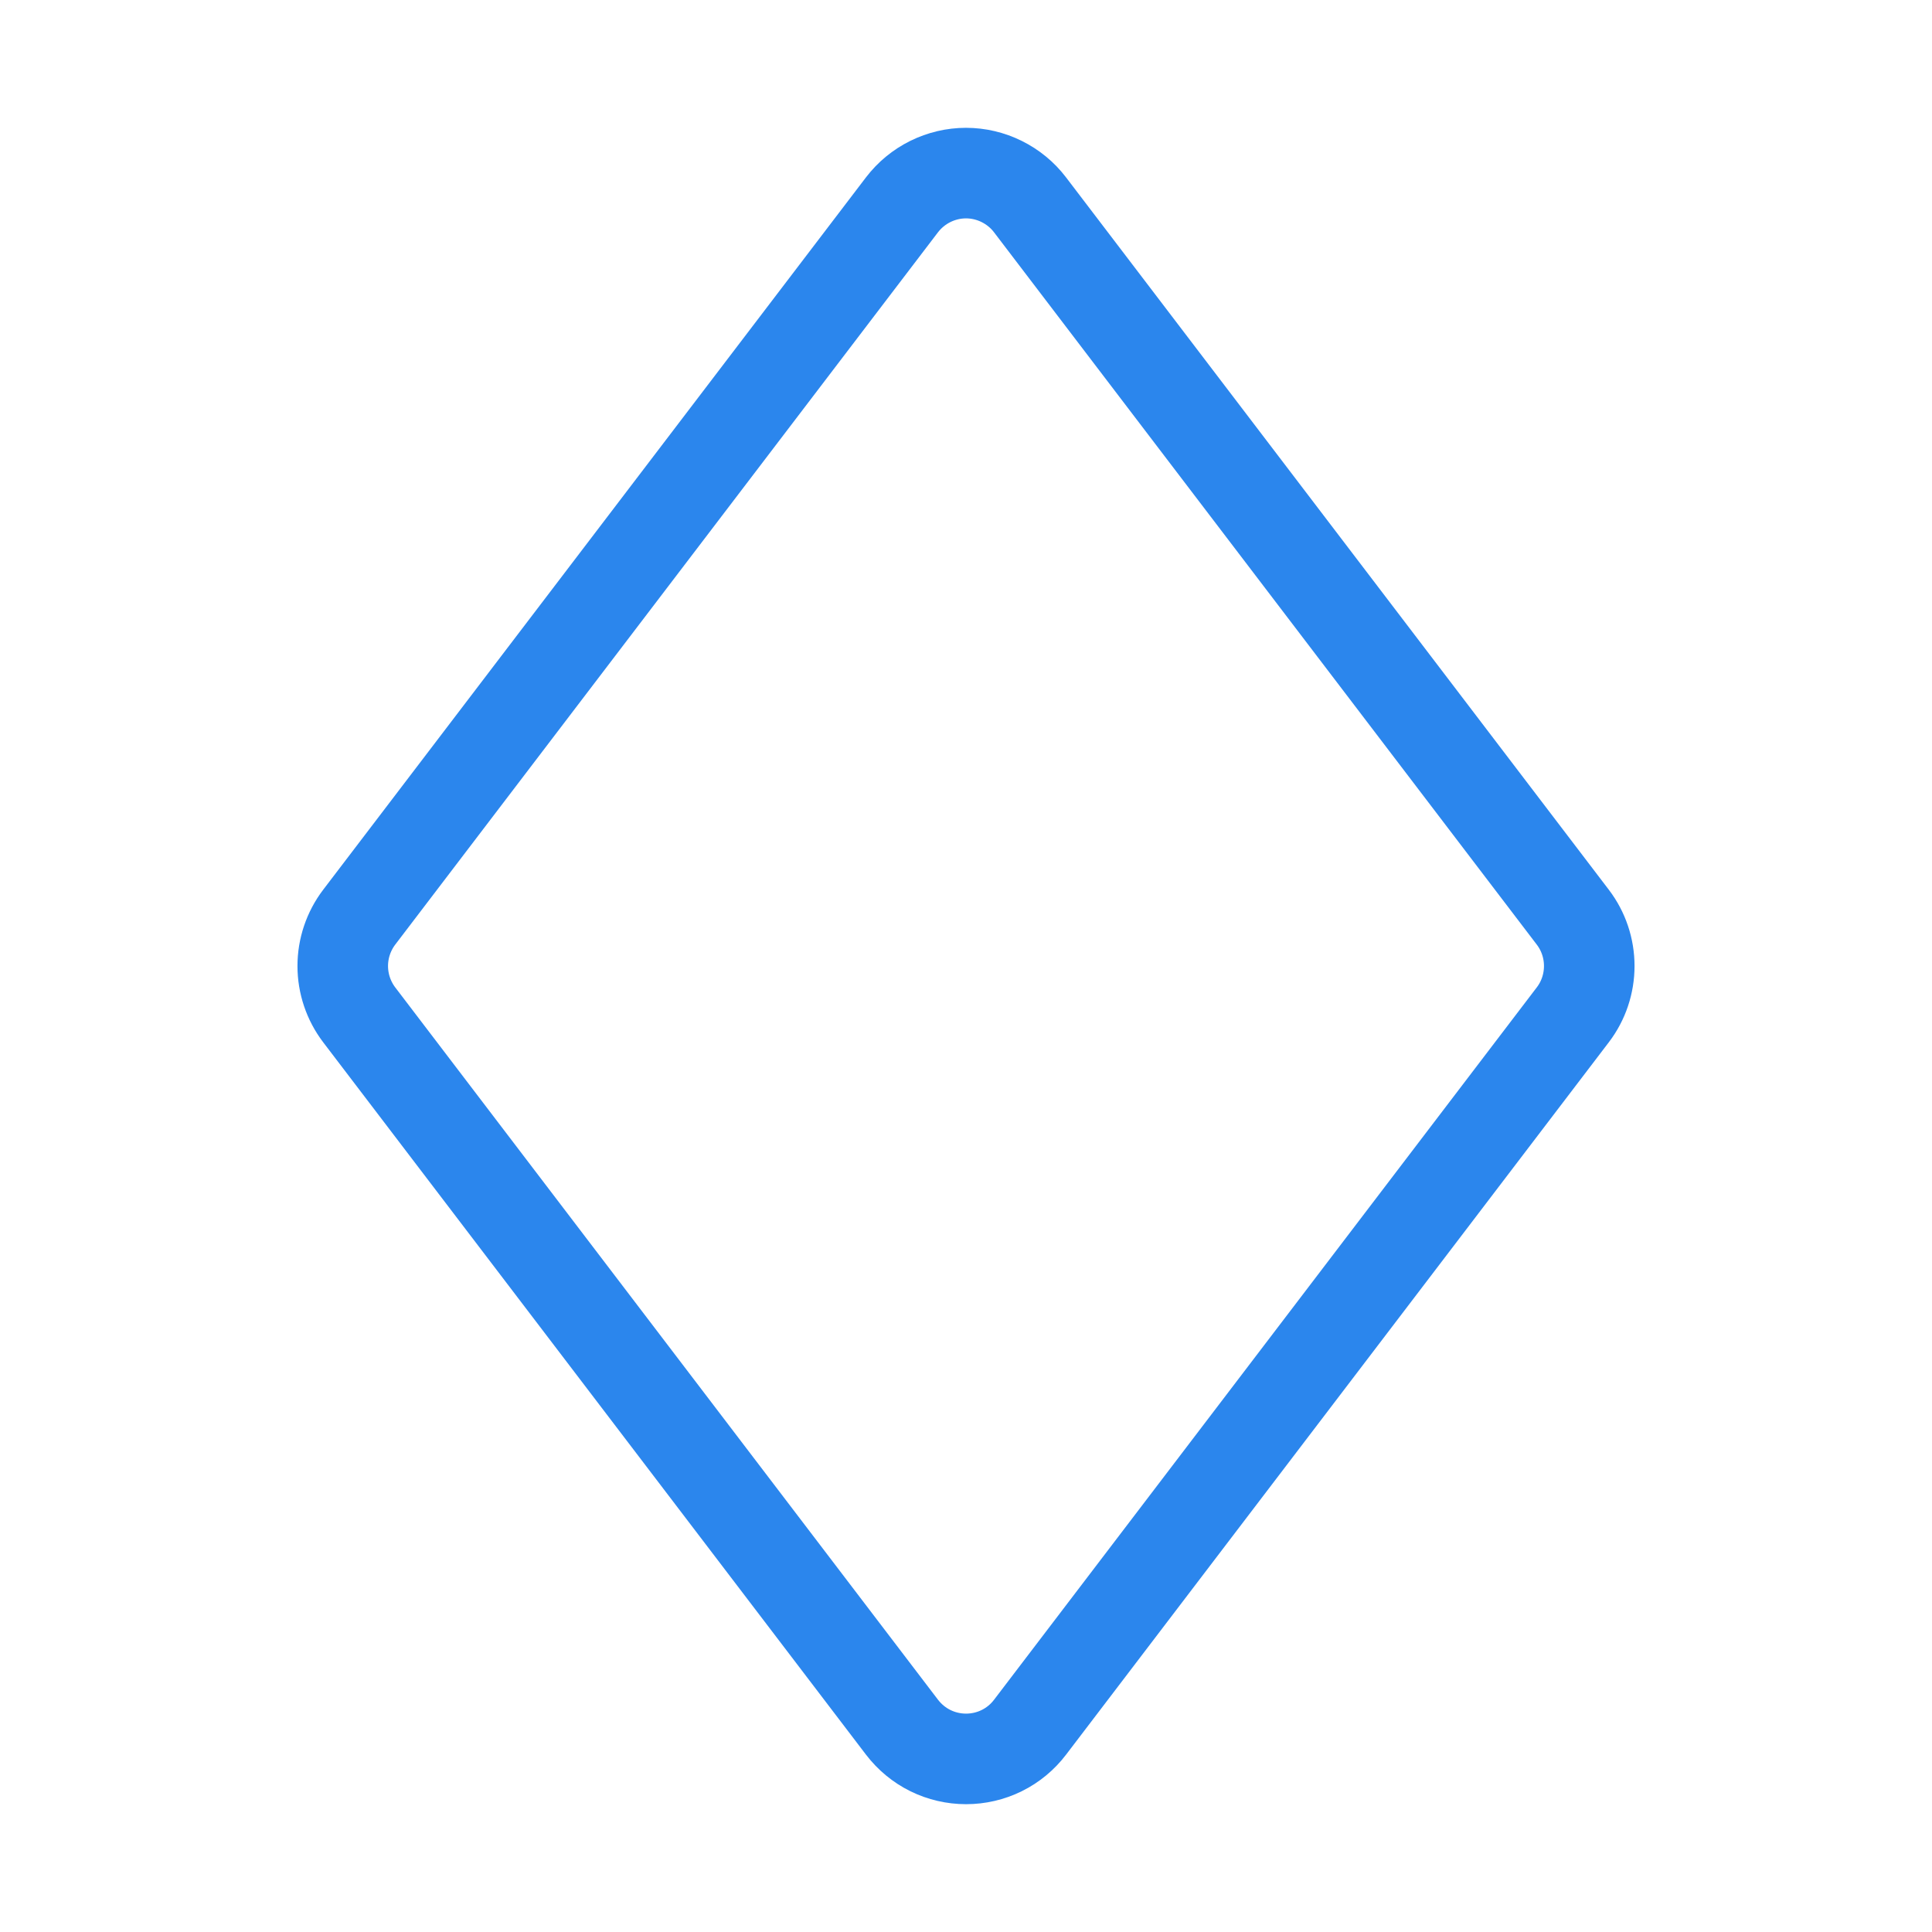 <?xml version="1.0" encoding="UTF-8"?> <svg xmlns="http://www.w3.org/2000/svg" width="32" height="32" viewBox="0 0 32 32" fill="none"> <path d="M5.949 15.192L14.94 3.392C15.065 3.229 15.225 3.097 15.409 3.006C15.593 2.915 15.795 2.867 16 2.867C16.205 2.867 16.408 2.915 16.591 3.006C16.775 3.097 16.936 3.229 17.06 3.392L26.051 15.192C26.228 15.424 26.323 15.708 26.323 16C26.323 16.292 26.228 16.576 26.051 16.808L17.061 28.608C16.937 28.771 16.777 28.904 16.593 28.995C16.409 29.086 16.206 29.133 16.001 29.133C15.796 29.133 15.593 29.086 15.409 28.995C15.225 28.904 15.065 28.771 14.94 28.608L5.949 16.808C5.773 16.576 5.677 16.292 5.677 16C5.677 15.708 5.773 15.424 5.949 15.192Z" stroke="#2B86ED" stroke-width="1.5"></path> </svg> 